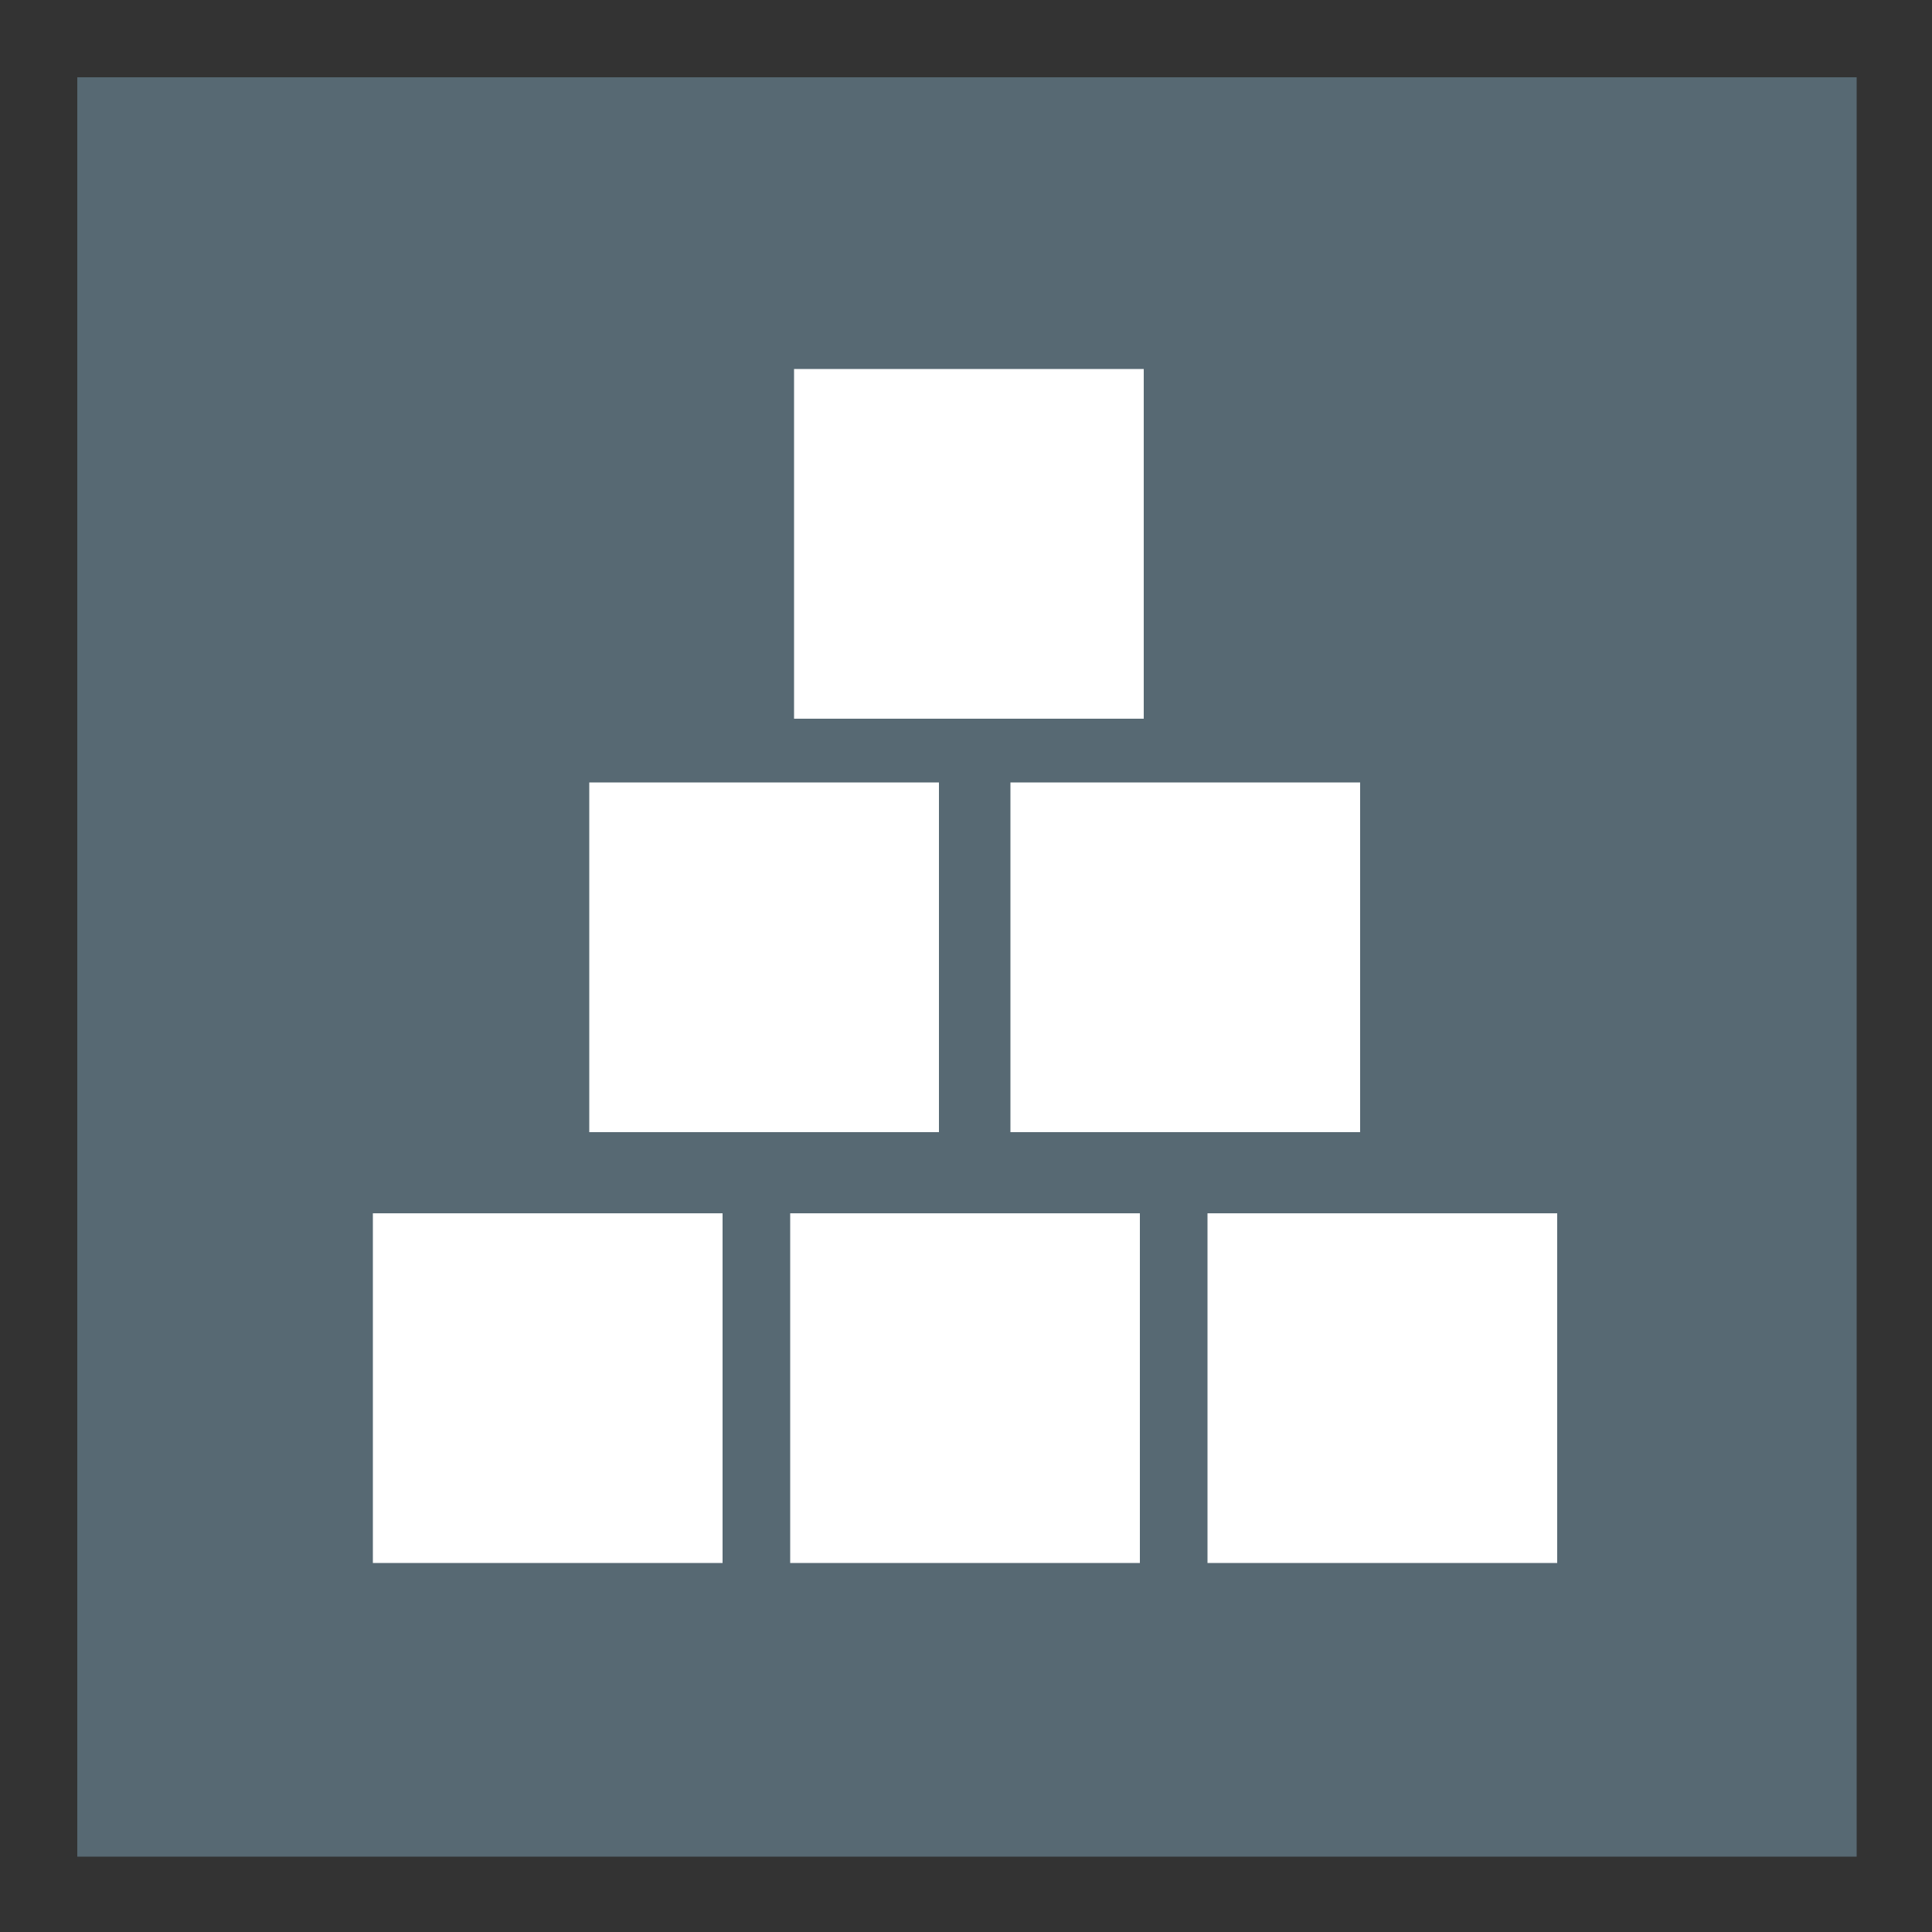 <?xml version="1.0" encoding="utf-8"?>
<!-- Generator: Adobe Illustrator 25.2.0, SVG Export Plug-In . SVG Version: 6.00 Build 0)  -->
<svg version="1.1" id="Layer_1" xmlns="http://www.w3.org/2000/svg" xmlns:xlink="http://www.w3.org/1999/xlink" x="0px" y="0px"
	 viewBox="0 0 100 100" style="enable-background:new 0 0 100 100;" xml:space="preserve">
<rect x="0" y="0" width="100" height="100" fill="#333333" stroke="none"/>
<style type="text/css">
	.st0{fill:#576973;}
	.st1{fill:#FFFFFF;}
</style>
<rect x="4" y="4" class="st0" width="92.1" height="92.1"/>
<g>
	<rect x="19.3" y="62.8" class="st1" width="18.1" height="18.1"/>
	<rect x="30.5" y="40.5" class="st1" width="18.1" height="18.1"/>
	<rect x="40.9" y="62.8" class="st1" width="18.1" height="18.1"/>
	<rect x="52.3" y="40.5" class="st1" width="18.1" height="18.1"/>
	<rect x="62.5" y="62.8" class="st1" width="18.1" height="18.1"/>
	<rect x="41.1" y="19.1" class="st1" width="18.1" height="18.1"/>
</g>
</svg>
